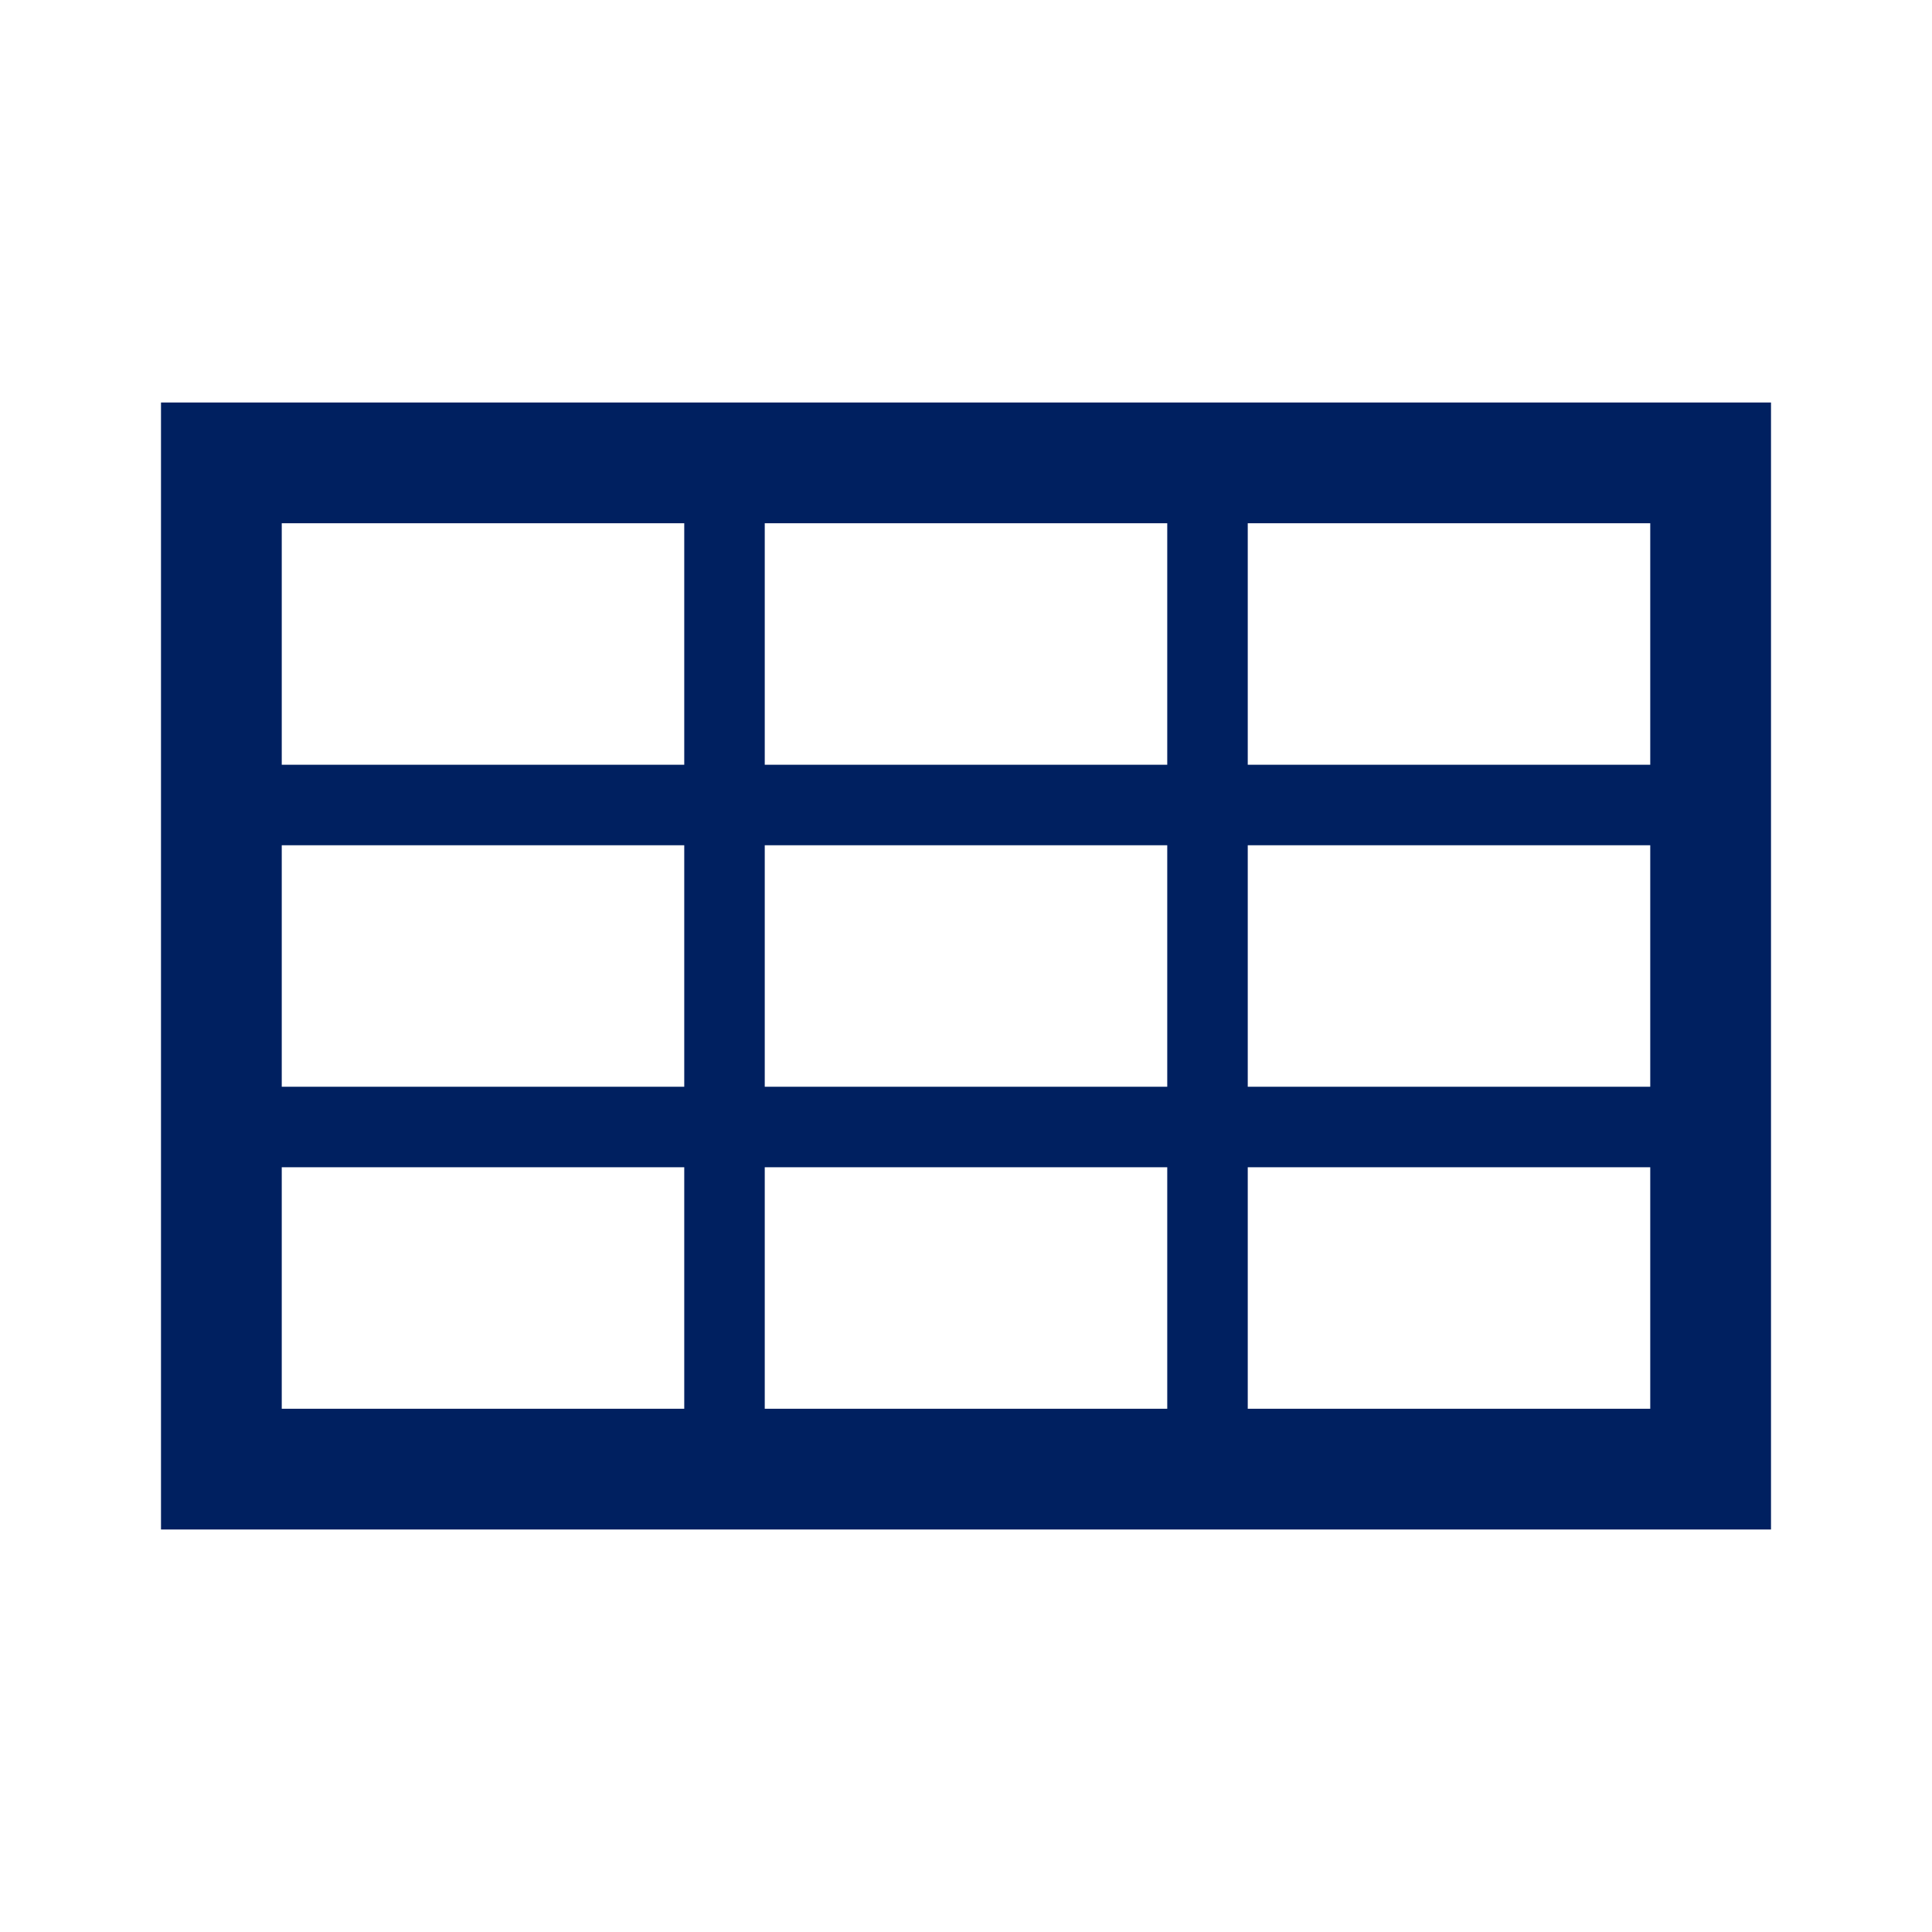 <svg xmlns="http://www.w3.org/2000/svg" xmlns:xlink="http://www.w3.org/1999/xlink" width="96" height="96" xml:space="preserve" overflow="hidden">
  <g>
    <path d="M82 38 62 38 62 26 82 26 82 38ZM82 54 62 54 62 42 82 42 82 54ZM82 70 62 70 62 58 82 58 82 70ZM38 70 38 58 58 58 58 70 38 70ZM14 70 14 58 34 58 34 70 14 70ZM14 42 34 42 34 54 14 54 14 42ZM14 26 34 26 34 38 14 38 14 26ZM58 42 58 54 38 54 38 42 58 42ZM58 26 58 38 38 38 38 26 58 26ZM8 20 8 76 88 76 88 20 8 20Z" fill="#002060"/>
  </g>
</svg>